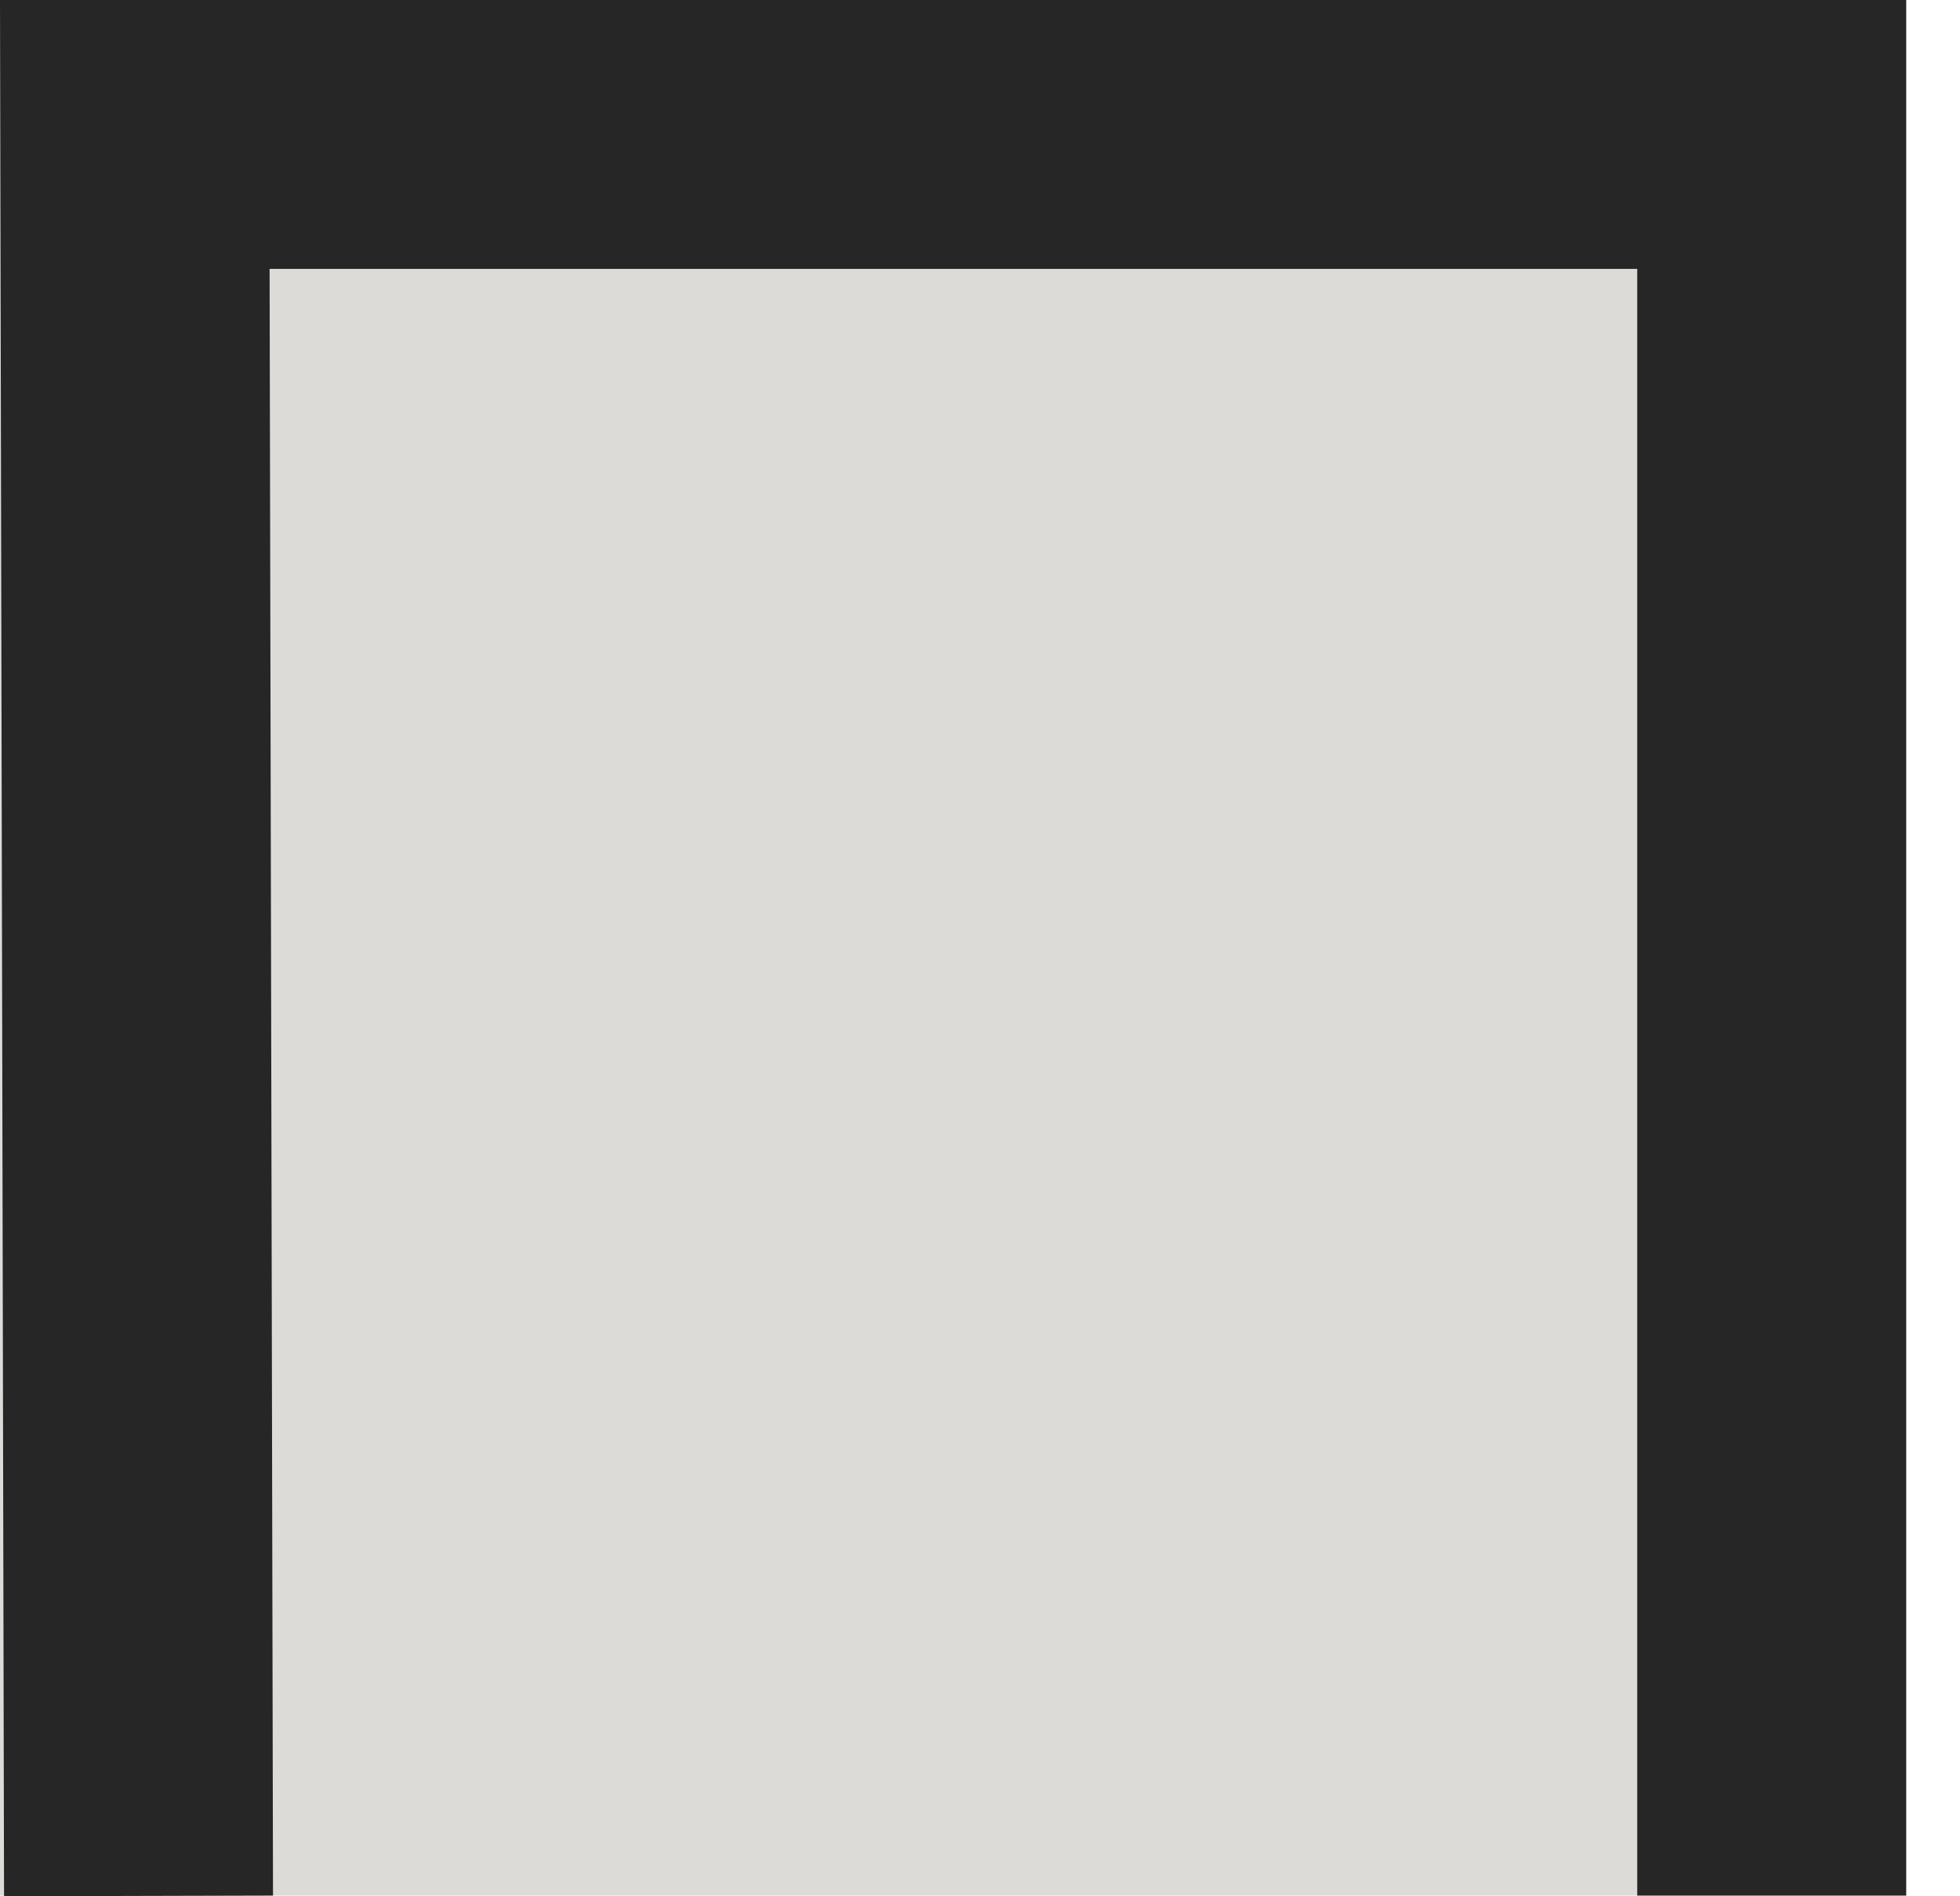 <svg width="31" height="30" viewBox="0 0 31 30" fill="none" xmlns="http://www.w3.org/2000/svg">
<g clip-path="url(#clip0_1372_7551)">
<path d="M30.149 0H0V29.989H30.149V0Z" fill="#DCDBD8"/>
<path d="M0.064 30L0 0H30.149V29.989H25.895V4.254H4.264L4.318 29.989L0.064 30Z" fill="#272626"/>
</g>
<defs>
<clipPath id="clip0_1372_7551">
<rect width="30.149" height="30" fill="white"/>
</clipPath>
</defs>
</svg>
